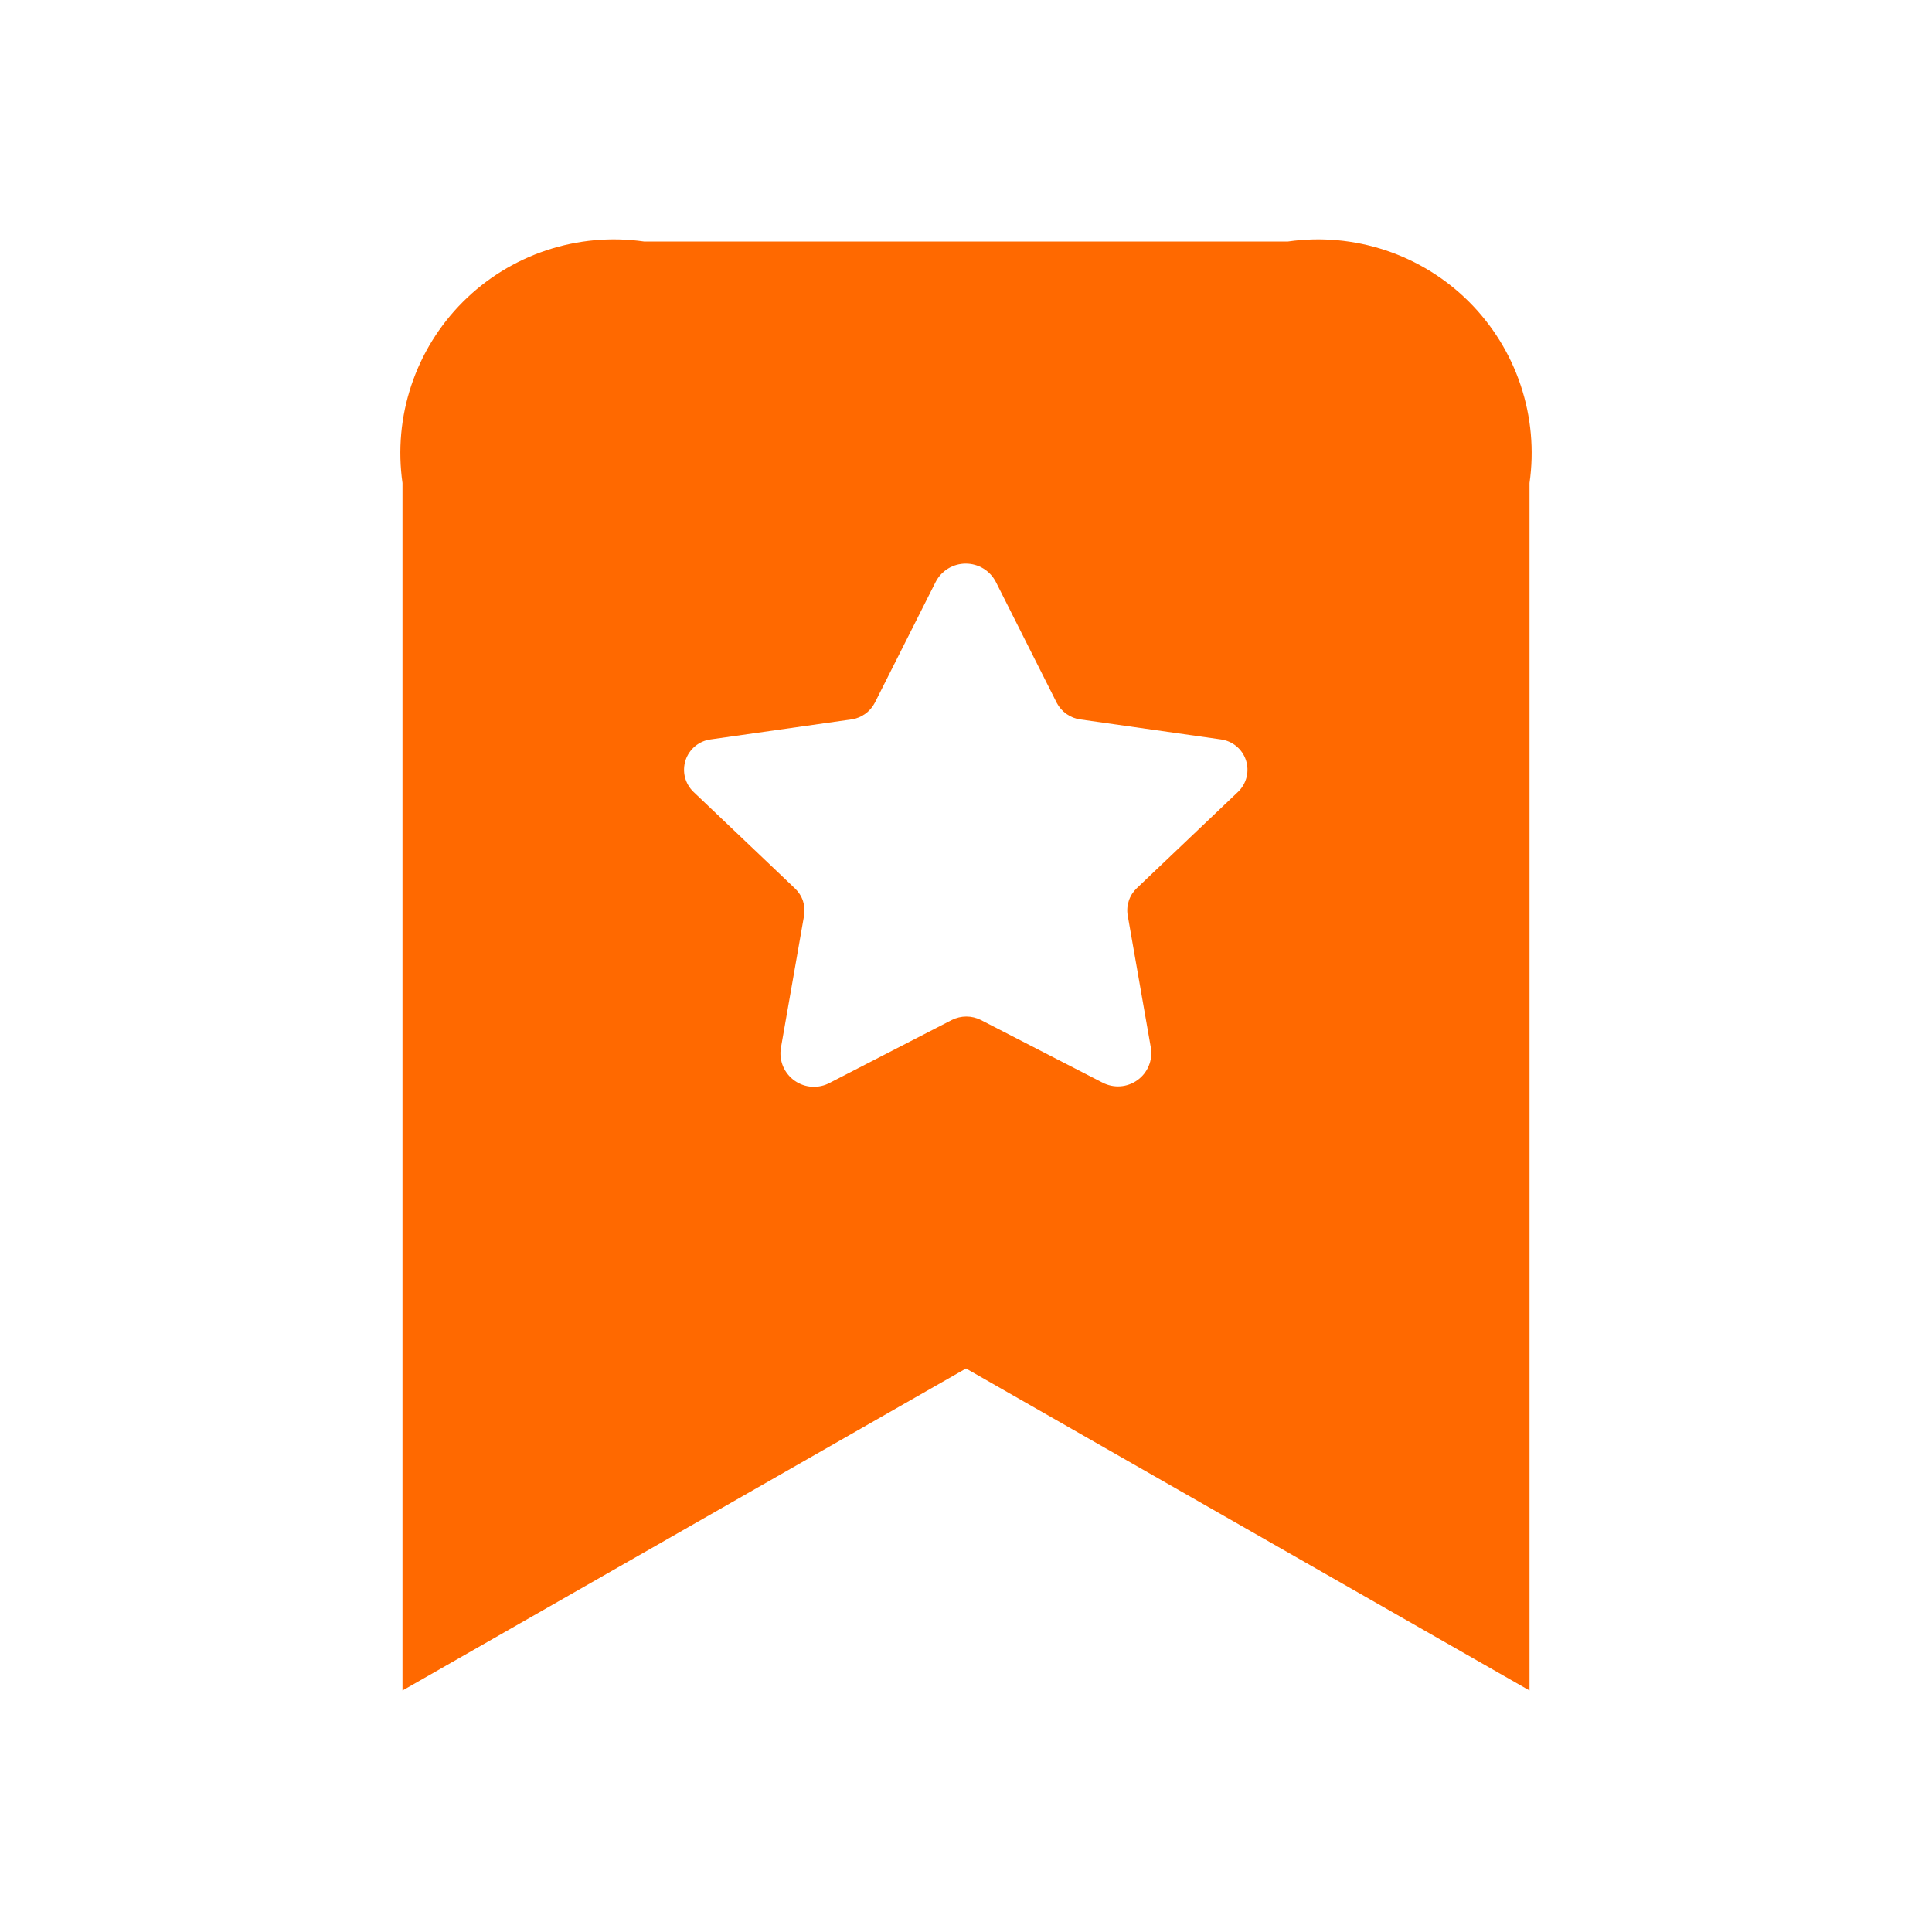 <svg xmlns="http://www.w3.org/2000/svg" width="40" height="40" viewBox="0 0 40 40" fill="none"><path d="M26.667 5H13.333C12.654 4.903 11.962 4.966 11.311 5.183C10.66 5.4 10.069 5.765 9.584 6.25C9.099 6.735 8.733 7.327 8.516 7.978C8.299 8.628 8.236 9.321 8.333 10V35L20 28.333L31.667 35V10C31.764 9.321 31.701 8.628 31.484 7.978C31.267 7.327 30.901 6.735 30.416 6.25C29.931 5.765 29.34 5.4 28.689 5.183C28.038 4.966 27.346 4.903 26.667 5ZM25.637 16.39L23.535 18.39C23.46 18.461 23.403 18.55 23.371 18.649C23.338 18.748 23.33 18.853 23.348 18.955L23.828 21.697C23.848 21.823 23.832 21.952 23.783 22.069C23.734 22.187 23.653 22.289 23.549 22.363C23.445 22.438 23.323 22.482 23.196 22.491C23.069 22.5 22.942 22.474 22.828 22.415L20.308 21.118C20.215 21.071 20.111 21.046 20.007 21.046C19.902 21.046 19.799 21.071 19.705 21.118L17.187 22.415C17.073 22.478 16.944 22.507 16.814 22.5C16.685 22.494 16.56 22.45 16.454 22.376C16.347 22.301 16.264 22.198 16.213 22.079C16.163 21.959 16.146 21.828 16.167 21.7L16.647 18.96C16.665 18.858 16.657 18.753 16.625 18.654C16.592 18.555 16.535 18.466 16.46 18.395L14.358 16.395C14.272 16.312 14.21 16.206 14.181 16.09C14.152 15.974 14.157 15.852 14.194 15.738C14.232 15.624 14.302 15.523 14.394 15.447C14.487 15.371 14.599 15.323 14.718 15.308L17.623 14.895C17.727 14.881 17.825 14.842 17.911 14.781C17.996 14.721 18.065 14.641 18.113 14.548L19.372 12.048C19.431 11.934 19.52 11.838 19.63 11.771C19.74 11.704 19.866 11.669 19.995 11.669C20.124 11.669 20.25 11.704 20.36 11.771C20.47 11.838 20.559 11.934 20.618 12.048L21.877 14.548C21.925 14.641 21.994 14.721 22.079 14.781C22.165 14.842 22.263 14.881 22.367 14.895L25.272 15.308C25.39 15.323 25.502 15.371 25.594 15.446C25.687 15.521 25.756 15.621 25.794 15.734C25.832 15.847 25.838 15.969 25.81 16.085C25.782 16.201 25.722 16.307 25.637 16.39Z" fill="#FF6900"></path></svg>